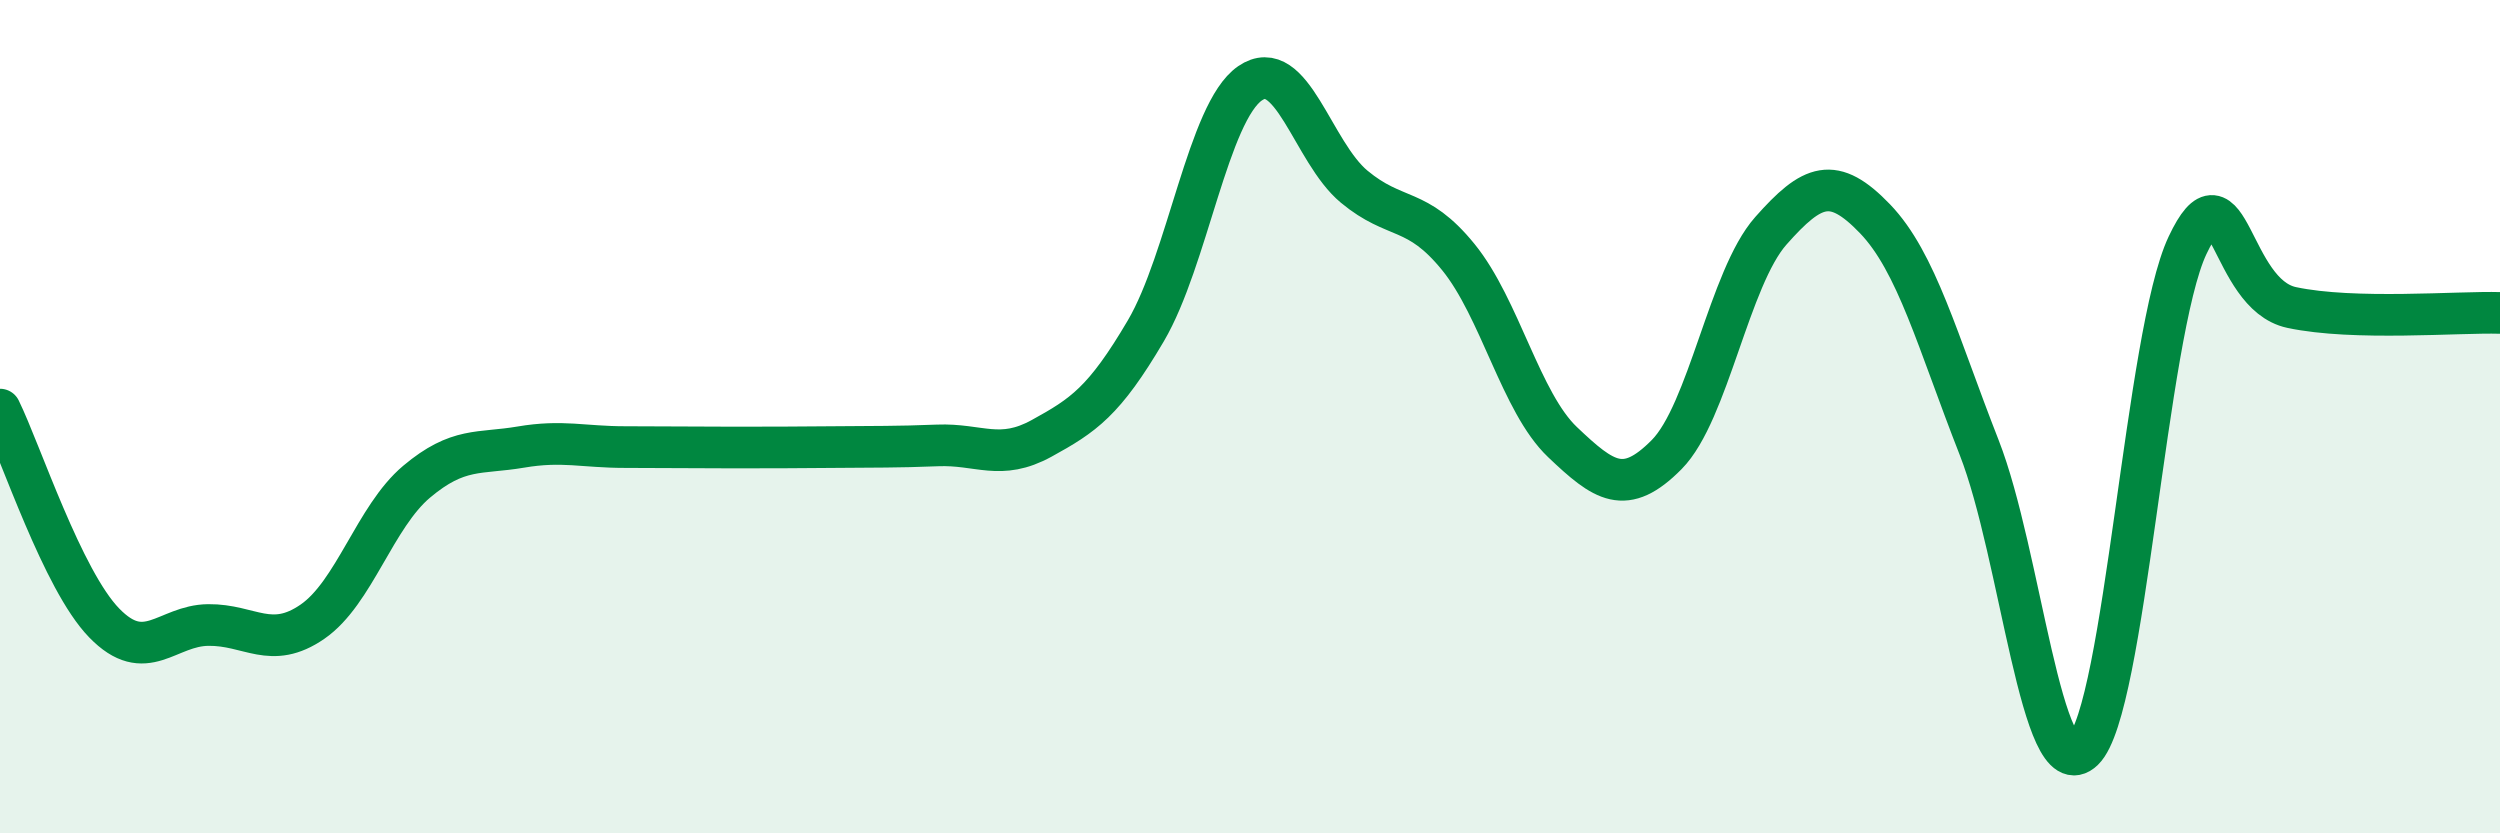 
    <svg width="60" height="20" viewBox="0 0 60 20" xmlns="http://www.w3.org/2000/svg">
      <path
        d="M 0,9.83 C 0.5,10.85 1.5,13.92 2.5,14.95 C 3.5,15.98 4,15.01 5,15 C 6,14.99 6.5,15.61 7.5,14.92 C 8.5,14.23 9,12.4 10,11.56 C 11,10.72 11.5,10.9 12.5,10.73 C 13.5,10.56 14,10.73 15,10.73 C 16,10.73 16.5,10.74 17.5,10.74 C 18.5,10.74 19,10.74 20,10.73 C 21,10.72 21.5,10.73 22.5,10.69 C 23.5,10.65 24,11.07 25,10.52 C 26,9.97 26.5,9.64 27.5,7.94 C 28.5,6.24 29,2.69 30,2 C 31,1.31 31.5,3.65 32.5,4.48 C 33.5,5.31 34,4.94 35,6.17 C 36,7.4 36.5,9.66 37.5,10.61 C 38.5,11.56 39,11.92 40,10.91 C 41,9.9 41.5,6.67 42.5,5.54 C 43.5,4.41 44,4.21 45,5.25 C 46,6.29 46.5,8.19 47.5,10.74 C 48.5,13.29 49,18.97 50,18 C 51,17.03 51.5,8.01 52.5,5.89 C 53.5,3.77 53.5,7.06 55,7.38 C 56.5,7.7 59,7.48 60,7.51L60 20L0 20Z"
        fill="#008740"
        opacity="0.1"
        stroke-linecap="round"
        stroke-linejoin="round"
      />
      <path
        d="M 0,9.83 C 0.5,10.85 1.5,13.92 2.5,14.95 C 3.5,15.98 4,15.01 5,15 C 6,14.99 6.5,15.61 7.5,14.92 C 8.5,14.23 9,12.4 10,11.56 C 11,10.72 11.5,10.9 12.5,10.73 C 13.5,10.56 14,10.73 15,10.73 C 16,10.73 16.5,10.74 17.5,10.74 C 18.5,10.74 19,10.74 20,10.73 C 21,10.72 21.5,10.73 22.5,10.69 C 23.5,10.65 24,11.07 25,10.52 C 26,9.97 26.5,9.64 27.5,7.94 C 28.5,6.24 29,2.69 30,2 C 31,1.31 31.5,3.65 32.5,4.48 C 33.5,5.31 34,4.94 35,6.17 C 36,7.4 36.5,9.66 37.5,10.61 C 38.5,11.56 39,11.92 40,10.91 C 41,9.9 41.5,6.67 42.5,5.54 C 43.5,4.41 44,4.21 45,5.25 C 46,6.29 46.5,8.19 47.5,10.74 C 48.5,13.29 49,18.97 50,18 C 51,17.03 51.5,8.01 52.5,5.89 C 53.5,3.77 53.5,7.06 55,7.38 C 56.5,7.7 59,7.48 60,7.51"
        stroke="#008740"
        stroke-width="1"
        fill="none"
        stroke-linecap="round"
        stroke-linejoin="round"
      />
    </svg>
  